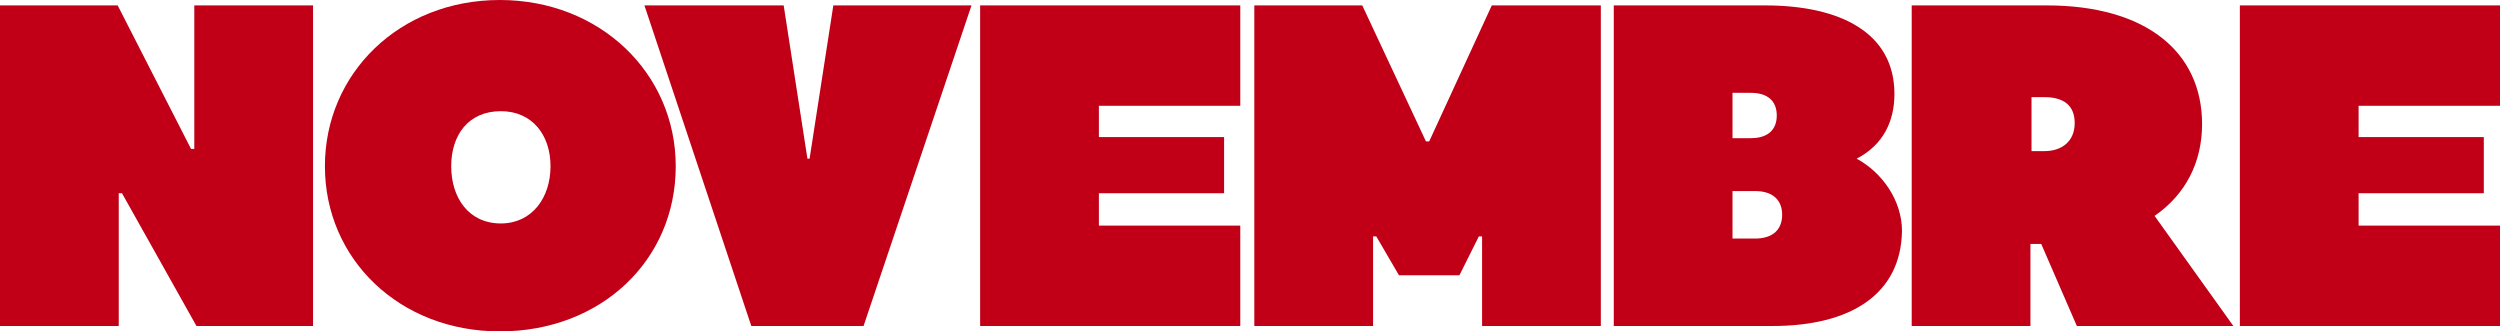 <?xml version="1.0" encoding="UTF-8"?> <svg xmlns="http://www.w3.org/2000/svg" xmlns:xlink="http://www.w3.org/1999/xlink" id="Layer_1" x="0px" y="0px" viewBox="0 0 231.6 30.7" style="enable-background:new 0 0 231.6 30.7;" xml:space="preserve"> <style type="text/css"> .st0{fill:#C10017;} .st1{fill:#171616;} .st2{fill:#231F20;} </style> <g> <g> <path class="st0" d="M11.3,17.9H11v12.3H0V0.5h10.9l6.8,13.3h0.3V0.5h11v29.7H18.2L11.3,17.9z"></path> <path class="st0" d="M46.3,30.7c-9.3,0-16.2-6.7-16.2-15.3C30.1,6.8,37,0,46.3,0s16.3,6.8,16.3,15.4 C62.6,24.1,55.7,30.7,46.3,30.7z M51,15.4c0-2.9-1.7-5.1-4.6-5.1c-3,0-4.6,2.2-4.6,5.1c0,2.9,1.6,5.3,4.6,5.3 C49.3,20.7,51,18.3,51,15.4z"></path> <path class="st0" d="M59.7,0.5h12.9l2.2,14.2h0.2l2.2-14.2H90L80,30.2H69.6L59.7,0.5z"></path> <path class="st0" d="M113.4,12.6v5.3h-11.6v3h13.1v9.3H90.8V0.5h24.1v9.3h-13.1v2.9H113.4z"></path> <path class="st0" d="M127.5,21.9h-0.3v8.3h-11V0.5h10l5.9,12.6h0.3l5.8-12.6h10.1v29.7h-11v-8.3h-0.3l-1.8,3.6h-5.6L127.5,21.9z"></path> <path class="st0" d="M164.2,30.2h-14.7V0.5h14c7.1,0,12,2.6,12,8.2c0,2.5-1,4.7-3.5,6c2.4,1.3,4.2,3.9,4.2,6.7 C176.1,27.3,171.4,30.2,164.2,30.2z M164.6,10.7c0-1.3-0.8-2.1-2.4-2.1h-1.7v4.2h1.7C163.8,12.8,164.6,12,164.6,10.7z M160.5,17.8 v4.3h2.1c1.7,0,2.5-0.9,2.5-2.2s-0.8-2.2-2.5-2.2H160.5z"></path> <path class="st0" d="M206.9,30.2h-14.5l-3.3-7.6h-1v7.6h-11V0.5h12.5c9.2,0,14.4,4.3,14.4,11c0,3.5-1.5,6.5-4.4,8.5L206.9,30.2z M192.2,11.4c0-1.7-1.1-2.4-2.8-2.4h-1.2v5h1.2C191,14,192.2,13.1,192.2,11.4z"></path> <path class="st0" d="M230.1,12.6v5.3h-11.6v3h13.1v9.3h-24.1V0.5h24.1v9.3h-13.1v2.9H230.1z"></path> </g> </g> </svg> 